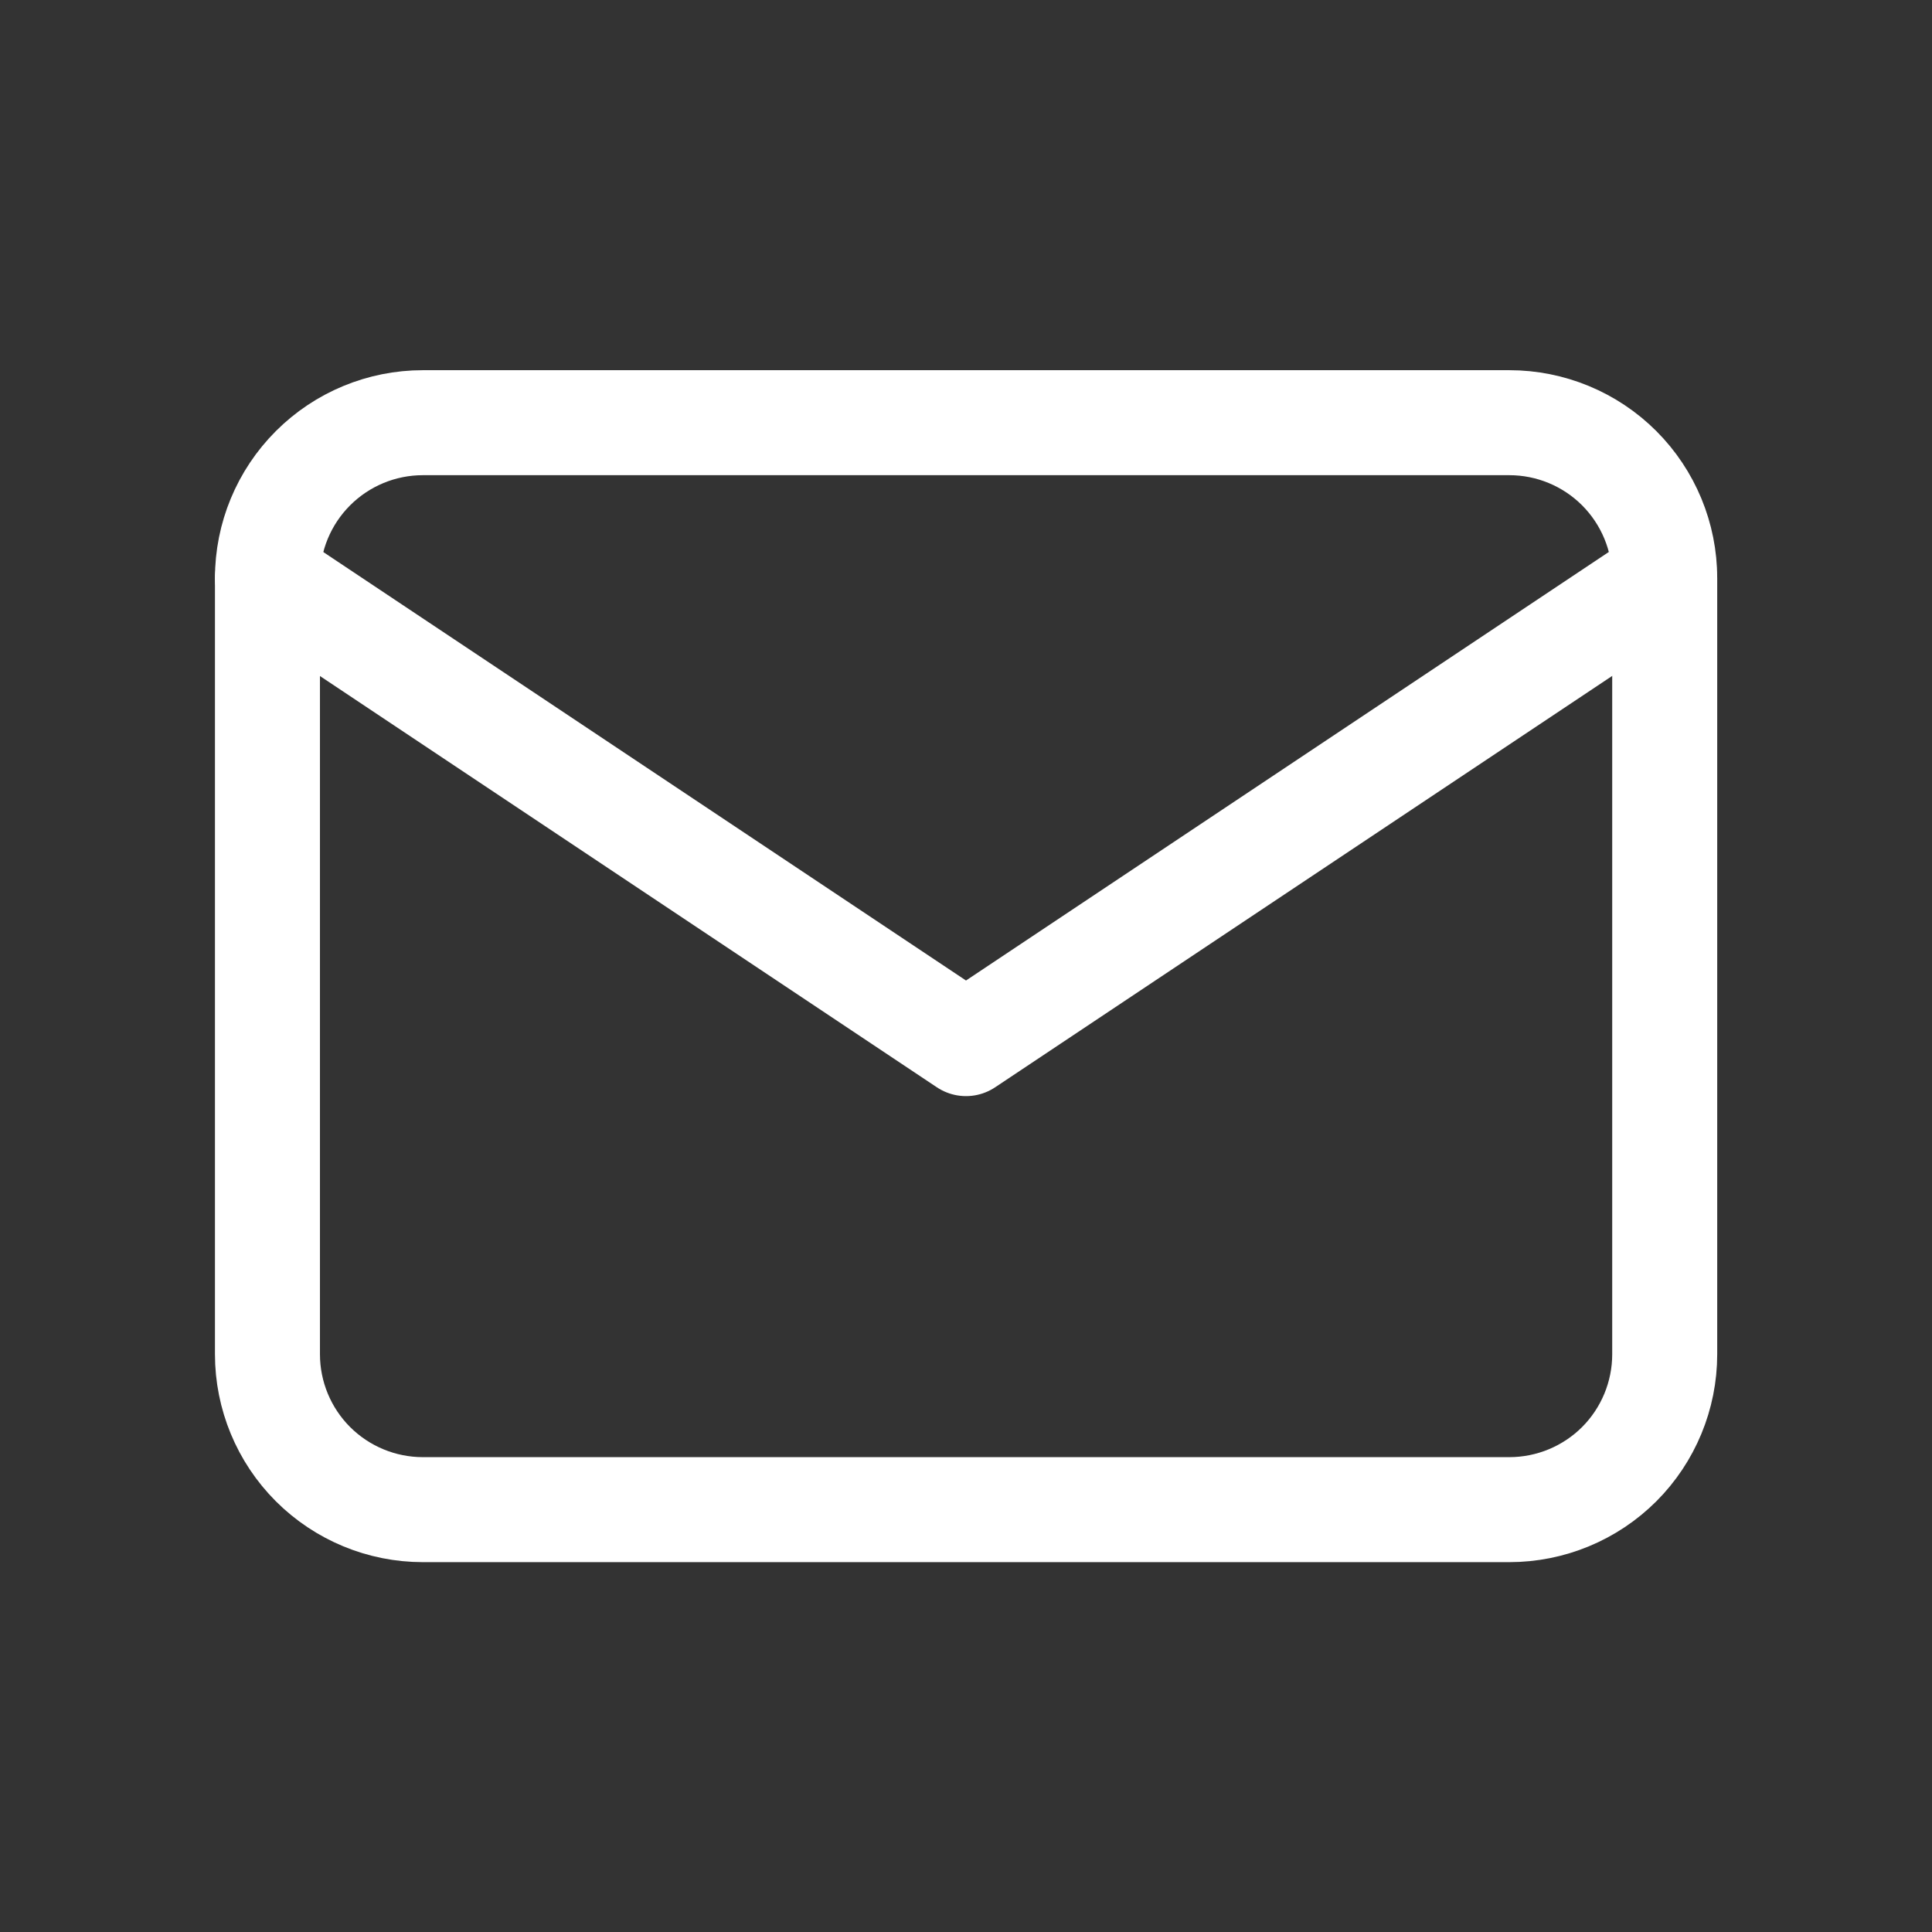 <svg width="46" height="46" viewBox="0 0 46 46" fill="none" xmlns="http://www.w3.org/2000/svg">
<rect x="0" y="0" width="46" height="46" fill="#333333" stroke="none"/>
<path d="M6.368 13.764C6.368 12.783 6.758 11.842 7.452 11.148C8.146 10.454 9.087 10.064 10.068 10.064H35.936C36.917 10.064 37.859 10.454 38.553 11.148C39.246 11.842 39.636 12.783 39.636 13.764V32.244C39.636 33.225 39.246 34.167 38.553 34.861C37.859 35.554 36.917 35.944 35.936 35.944H10.068C9.087 35.944 8.146 35.554 7.452 34.861C6.758 34.167 6.368 33.225 6.368 32.244V13.764Z" stroke="white" stroke-width="2.5" stroke-linecap="round" stroke-linejoin="round"/>
<path d="M6.368 13.76L23 24.848L39.632 13.76" stroke="white" stroke-width="2.5" stroke-linecap="round" stroke-linejoin="round"/>
</svg>
